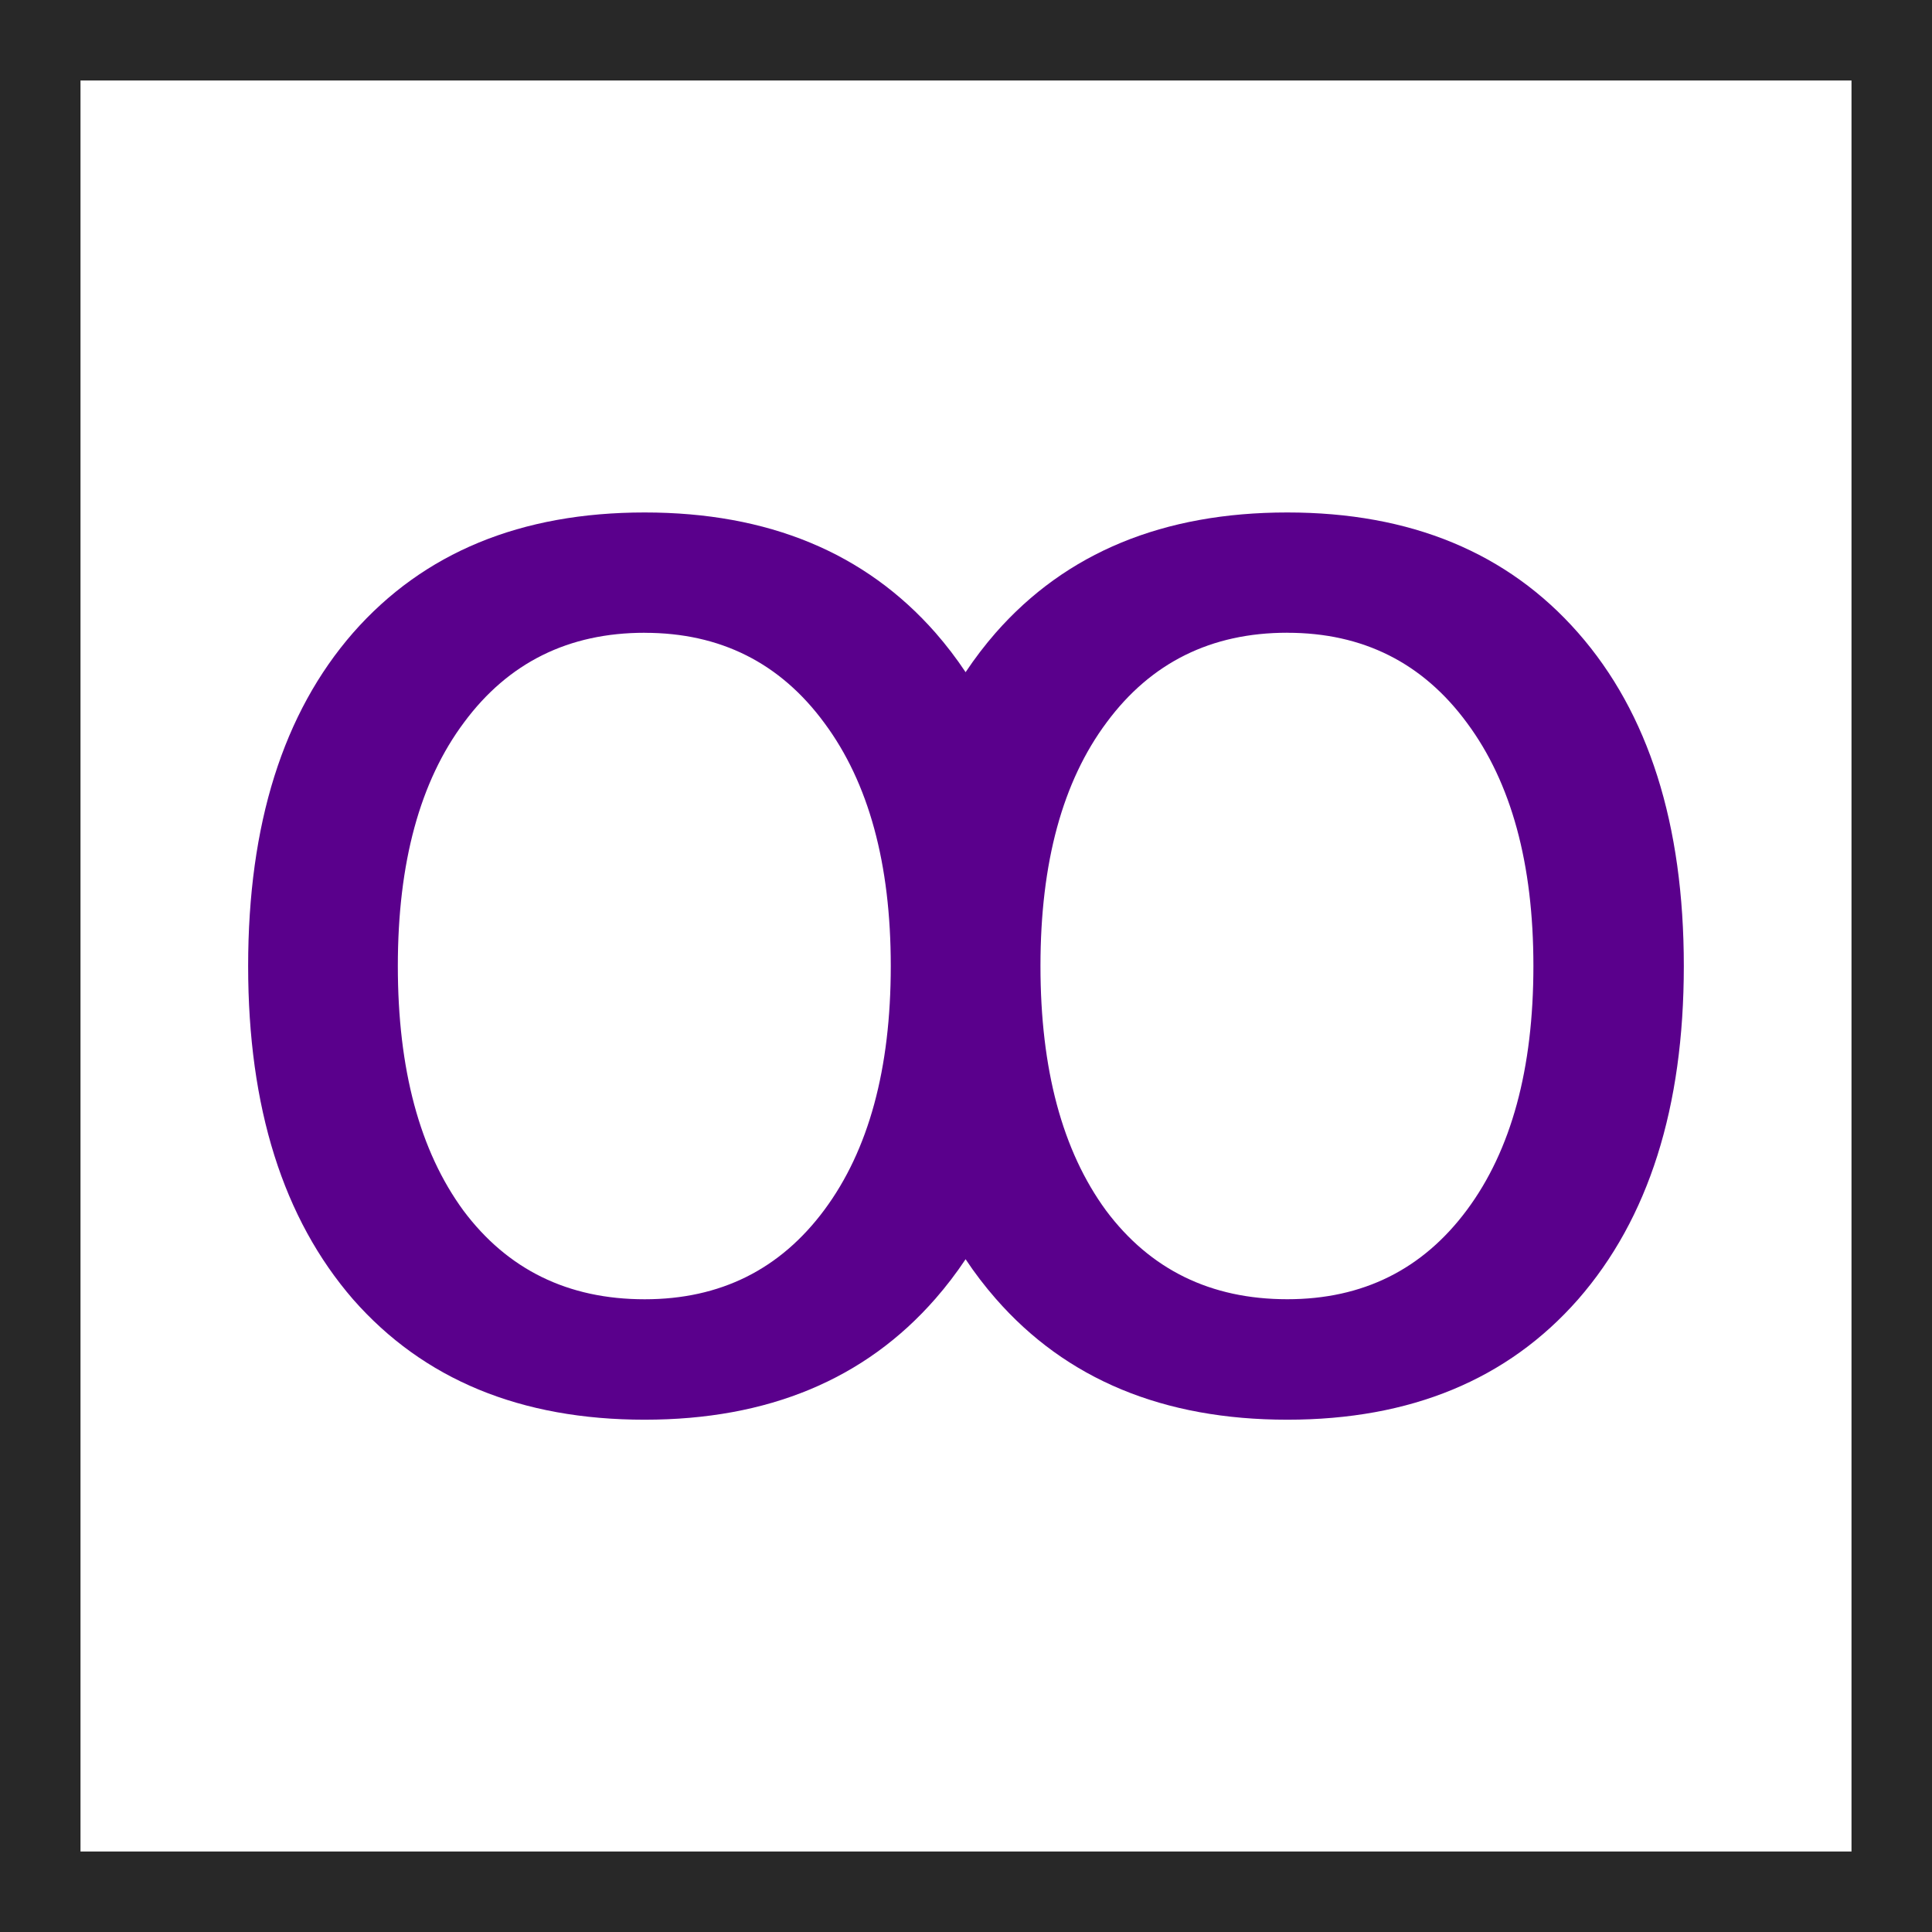 <?xml version="1.0" encoding="UTF-8" standalone="no"?>
<!-- Created with Inkscape (http://www.inkscape.org/) -->

<svg
   xmlns:dc="http://purl.org/dc/elements/1.1/"
   xmlns:cc="http://creativecommons.org/ns#"
   xmlns:rdf="http://www.w3.org/1999/02/22-rdf-syntax-ns#"
   xmlns:svg="http://www.w3.org/2000/svg"
   xmlns="http://www.w3.org/2000/svg"
   xmlns:sodipodi="http://sodipodi.sourceforge.net/DTD/sodipodi-0.dtd"
   xmlns:inkscape="http://www.inkscape.org/namespaces/inkscape"
   width="48"
   height="48"
   id="svg2"
   version="1.1"
   inkscape:version="0.91 r13725"
   sodipodi:docname="math6.svg">
  <rect width="100%" height="100%" fill="#808080" stroke="none"/>
  <defs
     id="defs4" />
  <sodipodi:namedview
     id="base"
     pagecolor="#ffffff"
     bordercolor="#666666"
     borderopacity="1.0"
     inkscape:pageopacity="0.0"
     inkscape:pageshadow="2"
     inkscape:zoom="16.4375"
     inkscape:cx="2.6463879"
     inkscape:cy="23.878326"
     inkscape:document-units="px"
     inkscape:current-layer="layer1"
     showgrid="true"
     inkscape:window-width="1920"
     inkscape:window-height="1138"
     inkscape:window-x="-8"
     inkscape:window-y="-8"
     inkscape:window-maximized="1">
    <inkscape:grid
       type="xygrid"
       id="grid2989"
       empspacing="5"
       visible="true"
       enabled="true"
       snapvisiblegridlinesonly="true" />
  </sodipodi:namedview>
  <g
     inkscape:label="Layer 1"
     inkscape:groupmode="layer"
     id="layer1"
     transform="translate(0,-1004.362)">
    <rect
       style="fill:#ffffff;fill-opacity:1;stroke:#282828;stroke-width:2;stroke-linecap:butt;stroke-linejoin:miter;stroke-miterlimit:4;stroke-opacity:1;stroke-dasharray:none"
       id="rect2991"
       width="46"
       height="46"
       x="1"
       y="1"
       transform="translate(0,1004.362)" />
    <g
       style="font-size:39.253px;font-style:normal;font-variant:normal;font-weight:normal;font-stretch:normal;text-align:start;line-height:125%;letter-spacing:0px;word-spacing:0px;writing-mode:lr-tb;text-anchor:start;fill:#5a008c;fill-opacity:1;stroke:none;font-family:Sans;-inkscape-font-specification:Sans"
       id="text2985">
      <path
         d="m 31.983,1020.082 c -1.891,0 -3.386,0.741 -4.485,2.223 -1.099,1.469 -1.648,3.488 -1.648,6.056 -2.2e-5,2.568 0.543,4.593 1.629,6.076 1.099,1.469 2.6,2.204 4.504,2.204 1.878,0 3.367,-0.741 4.466,-2.223 1.099,-1.482 1.648,-3.501 1.648,-6.056 -3.4e-5,-2.543 -0.549,-4.555 -1.648,-6.037 -1.099,-1.495 -2.587,-2.242 -4.466,-2.242 m -15.966,0 c -1.891,0 -3.386,0.741 -4.485,2.223 -1.099,1.469 -1.648,3.488 -1.648,6.056 -5.9e-6,2.568 0.543,4.593 1.629,6.076 1.099,1.469 2.6,2.204 4.504,2.204 1.878,0 3.367,-0.741 4.466,-2.223 1.099,-1.482 1.648,-3.501 1.648,-6.056 -1.8e-5,-2.543 -0.549,-4.555 -1.648,-6.037 -1.099,-1.495 -2.587,-2.242 -4.466,-2.242 m 0,-2.99 c 3.067,10e-5 5.475,0.997 7.226,2.99 0.268,0.307 0.517,0.632 0.747,0.978 0.23,-0.345 0.479,-0.671 0.747,-0.978 1.75,-1.993 4.165,-2.99 7.245,-2.99 3.067,10e-5 5.475,0.997 7.226,2.99 1.75,1.993 2.626,4.753 2.626,8.28 -3.8e-5,3.514 -0.875,6.274 -2.626,8.28 -1.751,1.993 -4.159,2.99 -7.226,2.99 -3.079,0 -5.494,-1.003 -7.245,-3.009 -0.268,-0.307 -0.518,-0.632 -0.747,-0.978 -0.23,0.345 -0.479,0.671 -0.747,0.978 -1.751,2.006 -4.159,3.009 -7.226,3.009 -3.079,0 -5.494,-0.997 -7.245,-2.99 -1.738,-2.006 -2.607,-4.766 -2.607,-8.28 -2.1e-6,-3.527 0.869,-6.287 2.607,-8.28 1.751,-1.993 4.165,-2.99 7.245,-2.99"
         style="fill:#5a008c;fill-opacity:1"
         id="path2999" />
    </g>
  </g>
</svg>
